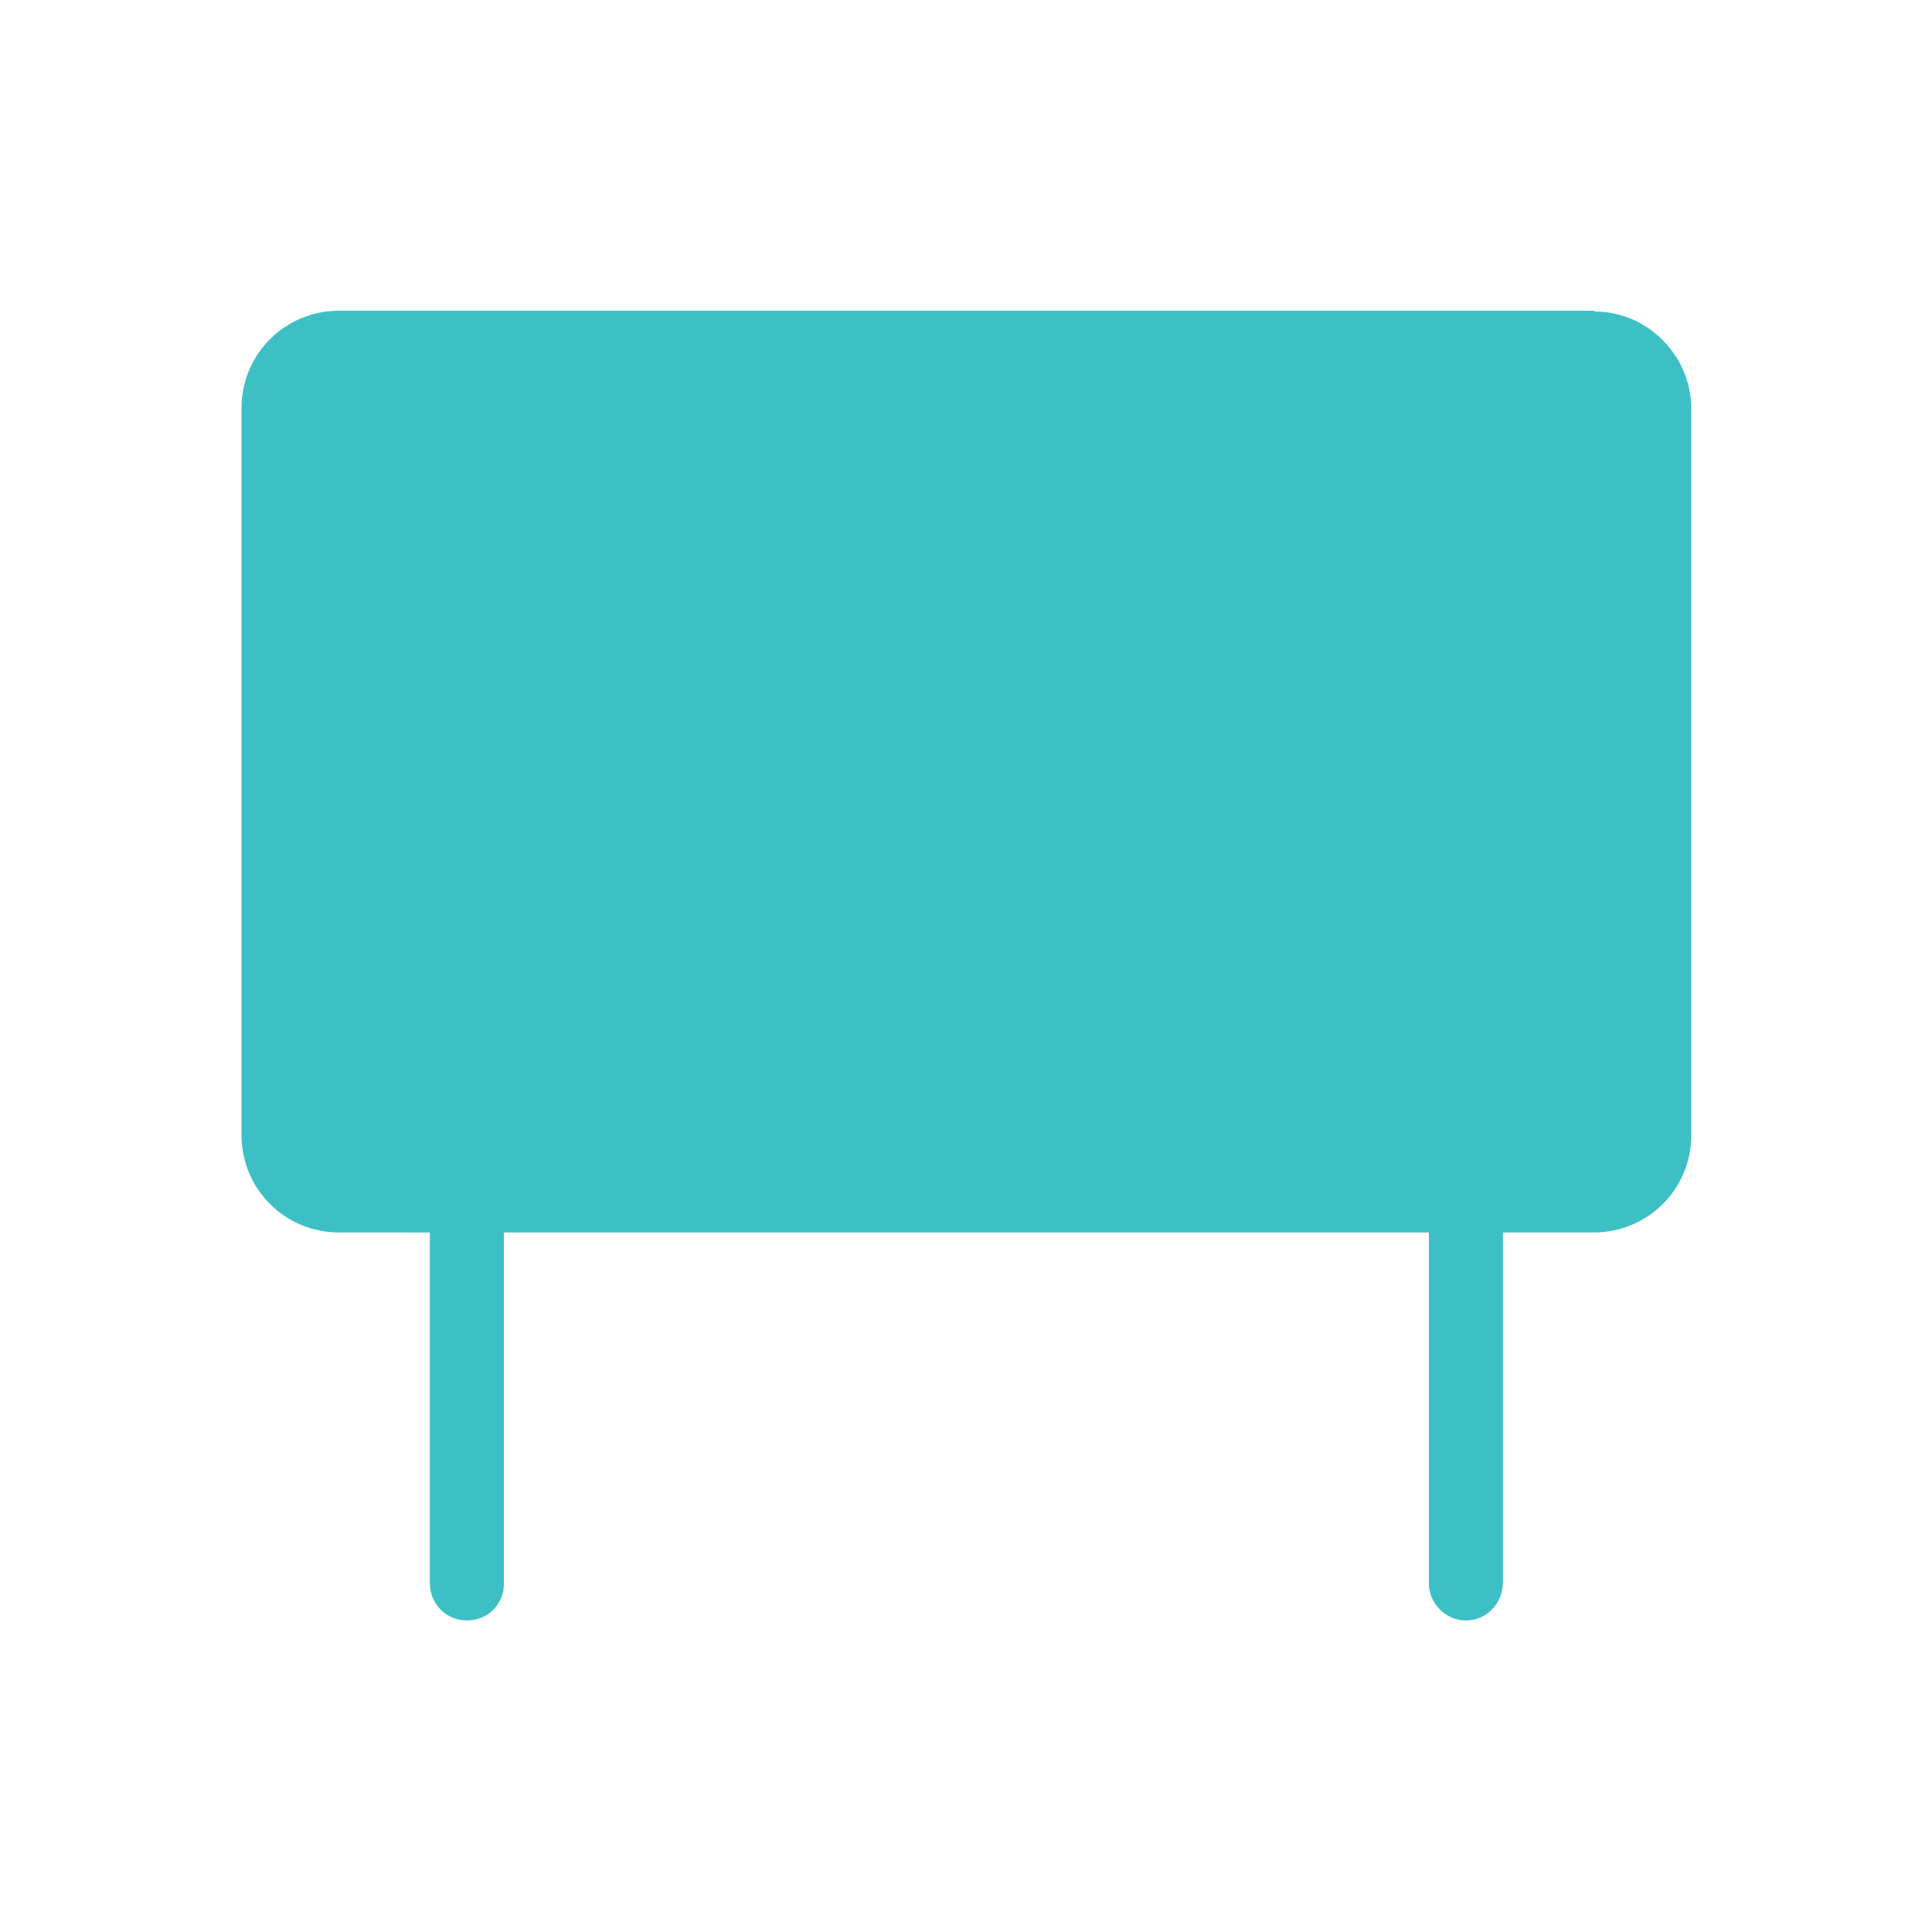 <?xml version="1.0" encoding="UTF-8"?><svg id="Layer_2" xmlns="http://www.w3.org/2000/svg" viewBox="0 0 24 24"><defs><style>.cls-1{fill:none;}.cls-2{fill:#3cc0c6;}</style></defs><g id="Layer_1-2"><rect id="Rectangle_948" class="cls-1" width="24" height="24"/><path id="Path_2401" class="cls-2" d="m19.8,3.86H4.21c-.67,0-1.21.54-1.21,1.21v9.03c0,.67.54,1.21,1.21,1.21h1.13v4.36c0,.25.2.46.46.46s.46-.2.46-.46h0v-4.36h11.49v4.36c0,.25.21.46.46.46.25,0,.45-.2.46-.46v-4.36h1.13c.67,0,1.21-.54,1.21-1.21h0V5.08c0-.66-.54-1.21-1.2-1.21Z"/></g></svg>